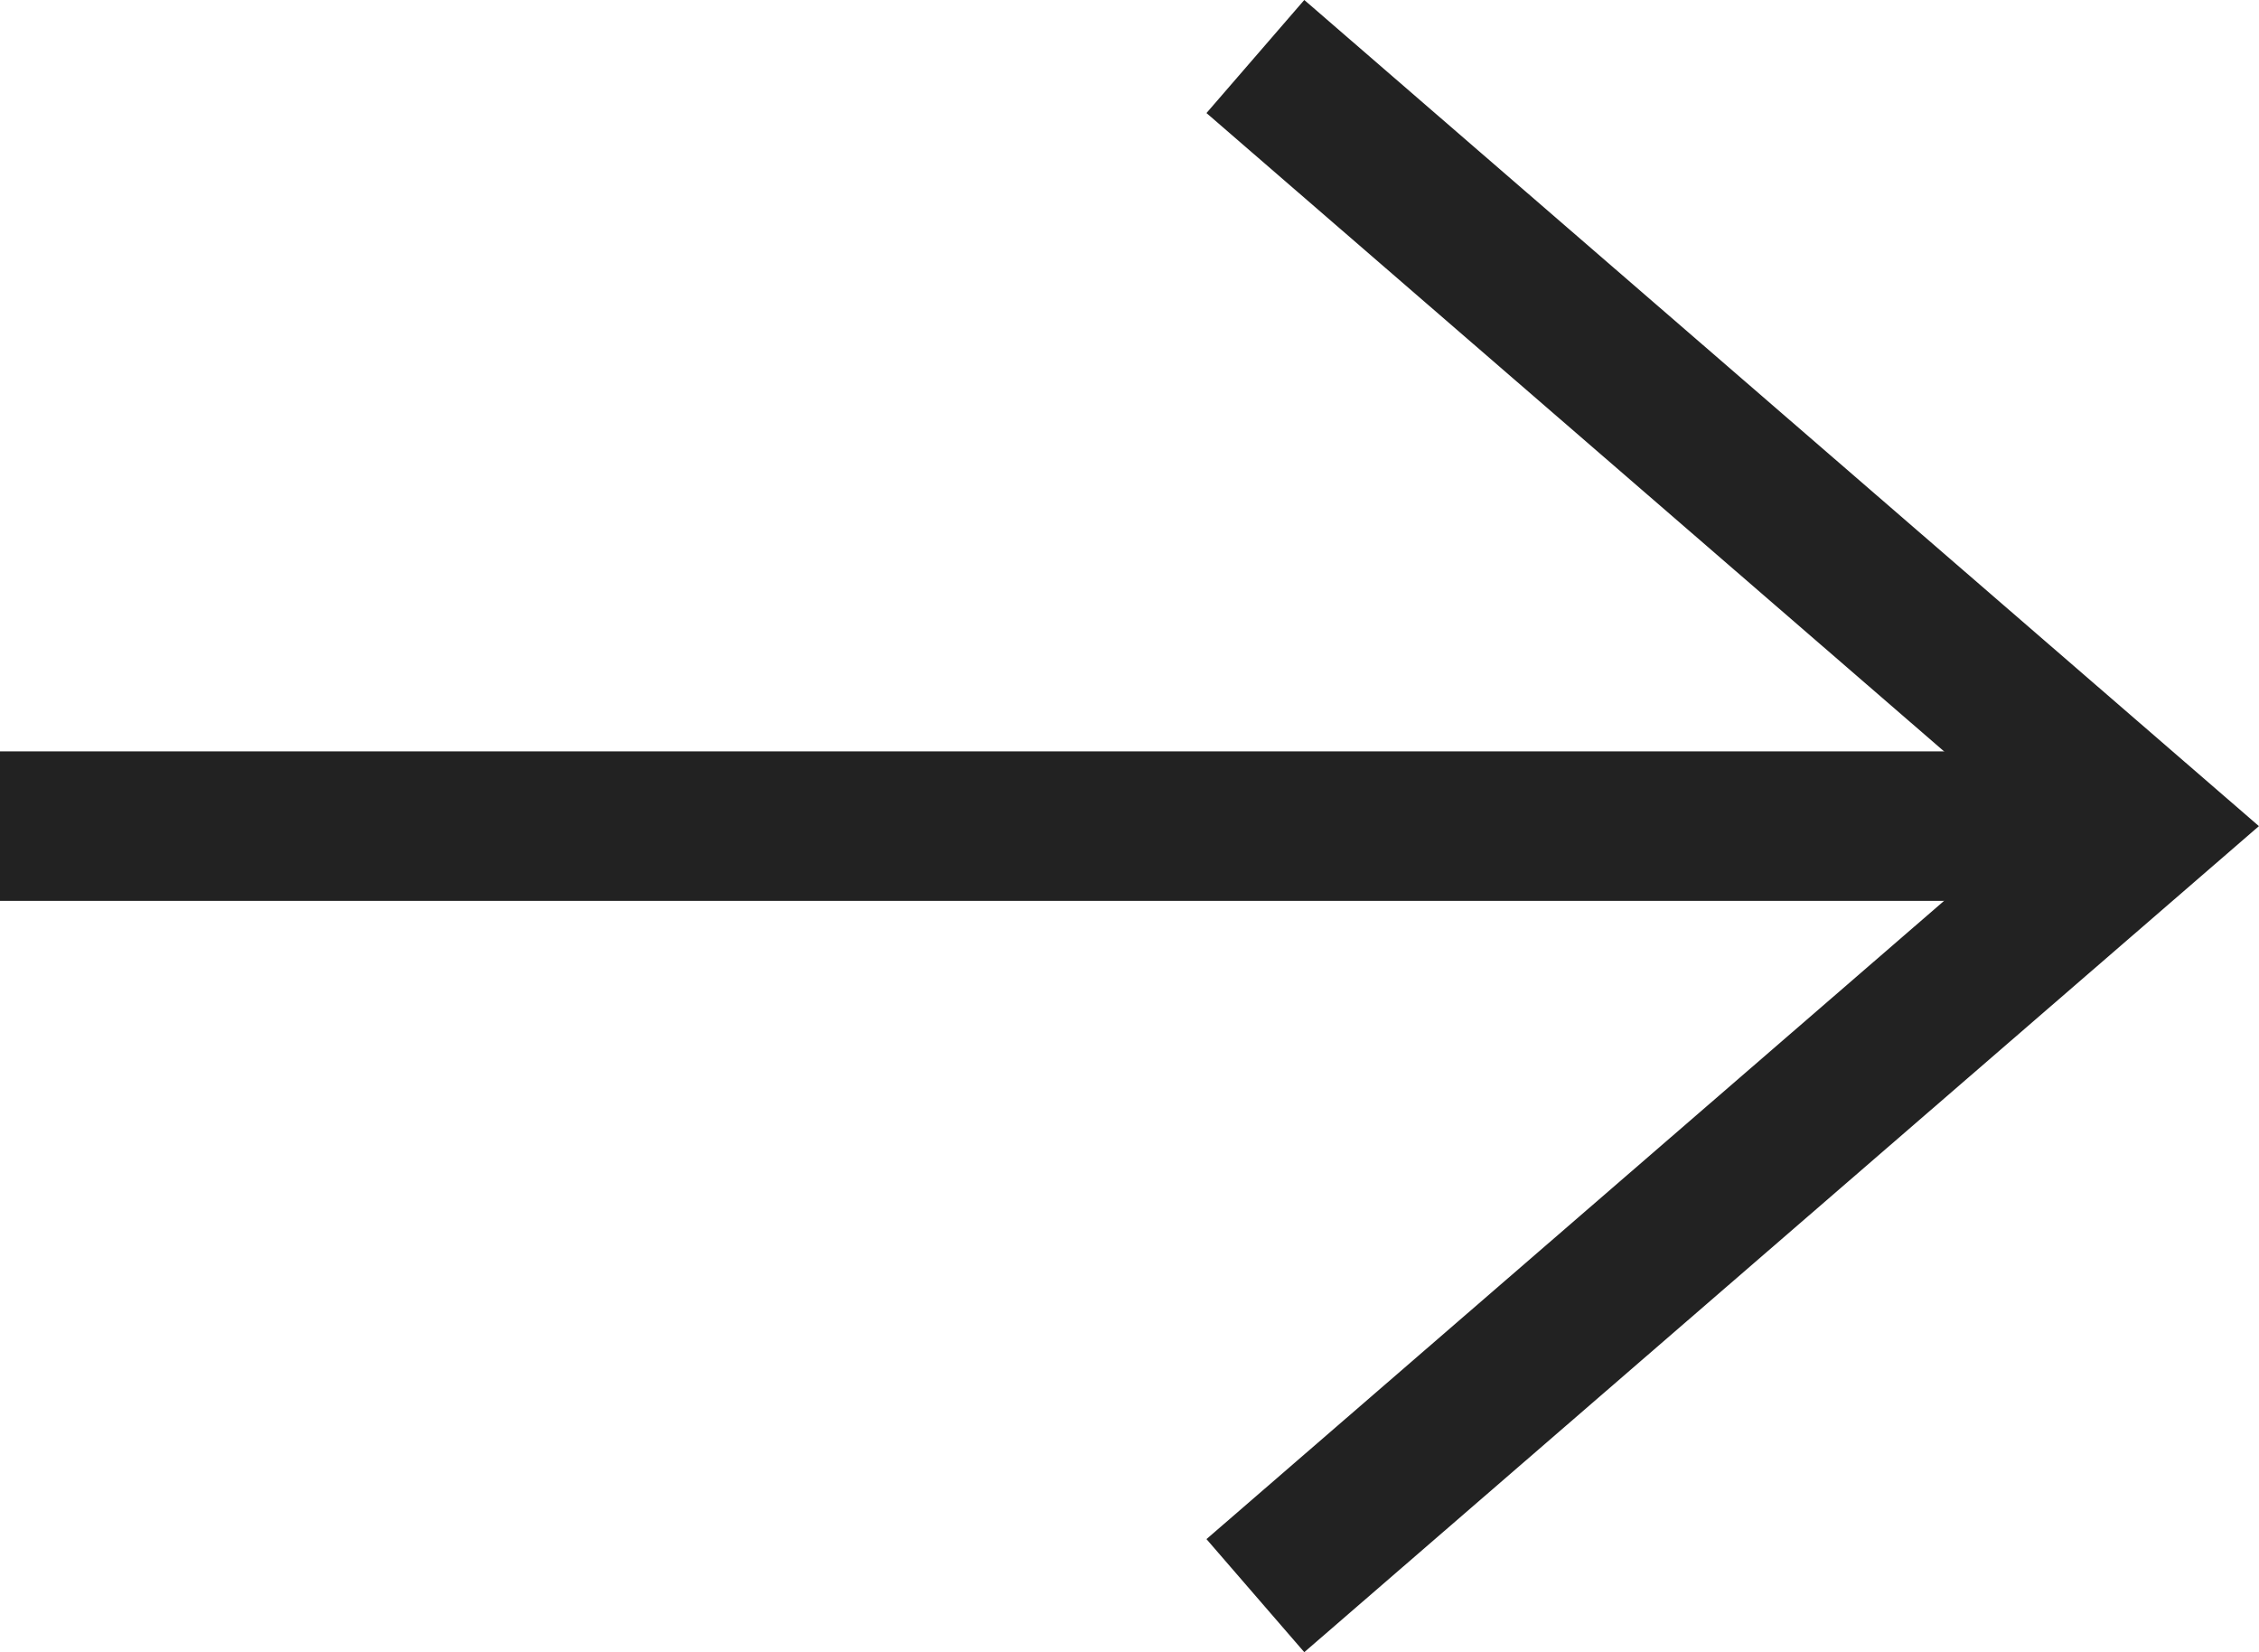 <svg xmlns="http://www.w3.org/2000/svg" width="22.666" height="16.575" viewBox="0 0 22.666 16.575">
  <defs>
    <style>
      .cls-1 {
        fill: none;
        stroke: #222;
        stroke-width: 1.5px;
      }
    </style>
  </defs>
  <g id="Black_Right_Arrow" data-name="Black Right Arrow" transform="translate(-165.981 -24.212)">
    <path id="Path_4880" data-name="Path 4880" class="cls-1" d="M785.026,6772.424l8.923,7.721-8.923,7.72" transform="translate(-606.449 -6747.645)"/>
    <path id="Path_4908" data-name="Path 4908" class="cls-1" d="M187.5,32.5H165.981"/>
  </g>
</svg>
